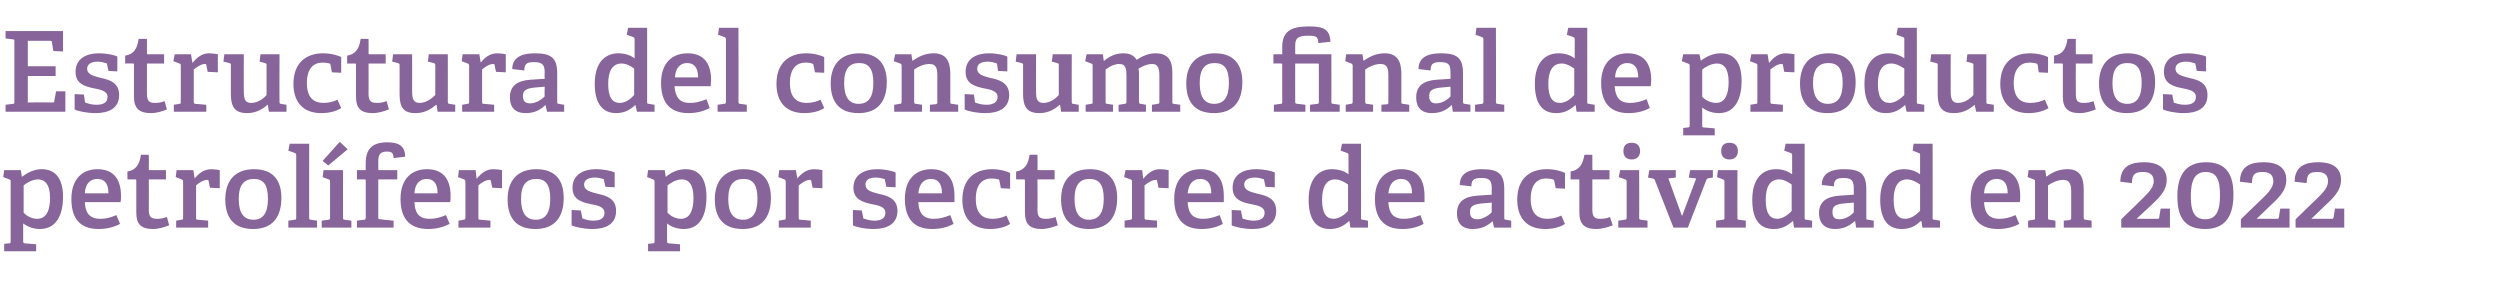 <?xml version="1.0" standalone="no"?><!DOCTYPE svg PUBLIC "-//W3C//DTD SVG 1.1//EN" "http://www.w3.org/Graphics/SVG/1.1/DTD/svg11.dtd"><svg xmlns="http://www.w3.org/2000/svg" version="1.1" width="539.3px" height="63.9px" viewBox="0 -6 539.3 63.9" style="top:-6px">  <desc>Estructura del consumo final de productos petrol feros por sectores de actividad en 2022</desc>  <defs/>  <g id="Polygon47890">    <path d="M 1.9 46.5 C 2.3 46.5 2.3 46.4 2.3 46 C 2.3 46 2.3 33.2 2.3 33.2 C 2.3 32.9 2.3 32.8 2 32.7 C 2.02 32.7 0.7 32.2 0.7 32.2 L 0.9 30.7 L 4.5 30.7 L 4.7 32.1 C 4.7 32.1 4.8 32.08 4.8 32.1 C 6 31.2 7.4 30.5 9 30.5 C 11.7 30.5 13.6 32.2 13.6 36.5 C 13.6 39.6 12.6 43.4 8.6 43.4 C 7.3 43.4 6.1 43 5 42.2 C 5 42.2 5 46 5 46 C 5 46.4 5.1 46.5 5.4 46.5 C 5.45 46.48 7.8 46.7 7.8 46.7 L 7.8 48.2 L 0.9 48.2 L 0.9 46.6 C 0.9 46.6 1.92 46.5 1.9 46.5 Z M 8 41.2 C 10 41.2 10.8 39.4 10.8 36.7 C 10.8 33.7 9.6 32.7 8.2 32.7 C 6.9 32.7 5.7 33.5 5.1 34 C 5.1 34 5.1 39.9 5.1 39.9 C 5.8 40.6 6.8 41.2 8 41.2 Z M 21.3 43.4 C 16.8 43.4 15.4 40.6 15.4 36.9 C 15.4 32.5 17.9 30.5 21 30.5 C 24 30.5 26.1 32.1 26.1 36.3 C 26.1 36.6 26.1 37.2 26 37.6 C 26 37.6 18.3 37.6 18.3 37.6 C 18.4 39.9 19.3 41.2 21.6 41.2 C 22.8 41.2 23.7 41 25.1 40.4 C 25.1 40.4 25.9 42.3 25.9 42.3 C 24.6 43 23 43.4 21.3 43.4 Z M 21 32.6 C 19.6 32.6 18.4 33.5 18.3 35.7 C 18.3 35.7 23.4 35.7 23.4 35.7 C 23.4 33.3 22.3 32.6 21 32.6 Z M 33 43.4 C 30.4 43.4 29.4 42.3 29.4 39.9 C 29.4 39.9 29.4 32.9 29.4 32.9 C 29.4 32.8 29.4 32.7 29.2 32.7 C 29.18 32.68 27.5 32.7 27.5 32.7 C 27.5 32.7 27.46 30.98 27.5 31 C 29.3 30.7 30.1 29.5 30.4 27.4 C 30.38 27.35 32.1 27.4 32.1 27.4 C 32.1 27.4 32.14 30.47 32.1 30.5 C 32.1 30.6 32.1 30.7 32.3 30.7 C 32.33 30.71 35.8 30.7 35.8 30.7 L 35.8 32.7 L 32.1 32.7 C 32.1 32.7 32.14 39.21 32.1 39.2 C 32.1 40.7 32.5 41.2 33.9 41.2 C 34.6 41.2 35.3 41.1 36 40.8 C 36 40.8 36.5 42.6 36.5 42.6 C 35.5 43 34.2 43.4 33 43.4 Z M 39.1 41.4 C 39.5 41.4 39.5 41.3 39.5 40.9 C 39.5 40.9 39.5 33.2 39.5 33.2 C 39.5 32.9 39.4 32.8 39.2 32.7 C 39.19 32.7 37.9 32.2 37.9 32.2 L 38.1 30.7 L 41.7 30.7 L 42 32.5 C 42 32.5 42.02 32.49 42 32.5 C 42.8 31.5 43.9 30.5 45.6 30.5 C 46.1 30.5 47 30.6 47.4 30.7 C 47.42 30.69 47.4 34.6 47.4 34.6 L 45.3 34.5 C 45.3 34.5 44.98 33.04 45 33 C 44.9 32.8 44.9 32.8 44.7 32.8 C 43.8 32.8 42.7 33.6 42.3 34 C 42.3 34 42.3 40.9 42.3 40.9 C 42.3 41.3 42.3 41.4 42.7 41.4 C 42.67 41.39 44.9 41.6 44.9 41.6 L 44.9 43.1 L 38 43.1 L 38 41.6 C 38 41.6 39.12 41.42 39.1 41.4 Z M 48.6 37 C 48.6 33.1 50.6 30.5 54.8 30.5 C 59.1 30.5 60.7 33.1 60.7 36.7 C 60.7 40.8 58.8 43.4 54.6 43.4 C 50.2 43.4 48.6 40.7 48.6 37 Z M 57.8 36.9 C 57.8 33.8 56.8 32.6 54.8 32.6 C 52.7 32.6 51.5 33.8 51.5 36.9 C 51.5 40 52.6 41.4 54.7 41.4 C 56.7 41.4 57.8 40 57.8 36.9 Z M 63.5 41.4 C 63.9 41.4 63.9 41.3 63.9 40.9 C 63.9 40.9 63.9 27.5 63.9 27.5 C 63.9 27.2 63.8 27.1 63.6 27 C 63.6 26.99 62.2 26.5 62.2 26.5 L 62.5 25 L 66.7 25 C 66.7 25 66.67 40.94 66.7 40.9 C 66.7 41.3 66.7 41.4 67.1 41.4 C 67.06 41.42 68.4 41.6 68.4 41.6 L 68.4 43.1 L 62.2 43.1 L 62.2 41.6 C 62.2 41.6 63.53 41.42 63.5 41.4 Z M 70.8 41.4 C 71.2 41.4 71.2 41.3 71.2 40.9 C 71.2 40.9 71.2 33.2 71.2 33.2 C 71.2 32.9 71.2 32.8 70.9 32.7 C 70.92 32.7 69.6 32.2 69.6 32.2 L 69.8 30.7 L 74 30.7 C 74 30.7 73.99 40.94 74 40.9 C 74 41.3 74 41.4 74.4 41.4 C 74.38 41.42 75.8 41.6 75.8 41.6 L 75.8 43.1 L 69.4 43.1 L 69.4 41.6 C 69.4 41.6 70.85 41.42 70.8 41.4 Z M 73.3 24.6 L 75 26.2 L 70.8 29.7 L 69.6 28.7 L 73.3 24.6 Z M 78.5 41.4 C 78.8 41.4 78.9 41.3 78.9 40.9 C 78.9 40.9 78.9 32.9 78.9 32.9 C 78.9 32.8 78.9 32.7 78.7 32.7 C 78.67 32.68 77 32.7 77 32.7 L 77 30.7 L 78.9 30.7 C 78.9 30.7 78.86 29.1 78.9 29.1 C 78.9 26.1 80.4 24.7 83.5 24.7 C 85.6 24.7 87.4 25.2 87.4 27.8 C 87.4 27.8 84.9 28.1 84.9 28.1 C 84.9 26.9 84.4 26.7 83.4 26.7 C 81.9 26.7 81.6 27.5 81.6 28.9 C 81.6 28.9 81.6 30.5 81.6 30.5 C 81.6 30.6 81.6 30.7 81.8 30.7 C 81.82 30.71 85.7 30.7 85.7 30.7 L 85.7 32.7 L 81.6 32.7 C 81.6 32.7 81.62 40.86 81.6 40.9 C 81.6 41.2 81.6 41.3 82 41.3 C 82.01 41.34 84.9 41.6 84.9 41.6 L 84.9 43.1 L 77 43.1 L 77 41.6 C 77 41.6 78.48 41.42 78.5 41.4 Z M 92.4 43.4 C 87.9 43.4 86.4 40.6 86.4 36.9 C 86.4 32.5 88.9 30.5 92.1 30.5 C 95.1 30.5 97.2 32.1 97.2 36.3 C 97.2 36.6 97.2 37.2 97.1 37.6 C 97.1 37.6 89.4 37.6 89.4 37.6 C 89.5 39.9 90.3 41.2 92.7 41.2 C 93.8 41.2 94.8 41 96.2 40.4 C 96.2 40.4 97 42.3 97 42.3 C 95.6 43 94.1 43.4 92.4 43.4 Z M 92 32.6 C 90.7 32.6 89.5 33.5 89.4 35.7 C 89.4 35.7 94.4 35.7 94.4 35.7 C 94.4 33.3 93.3 32.6 92 32.6 Z M 100 41.4 C 100.3 41.4 100.4 41.3 100.4 40.9 C 100.4 40.9 100.4 33.2 100.4 33.2 C 100.4 32.9 100.3 32.8 100.1 32.7 C 100.08 32.7 98.8 32.2 98.8 32.2 L 99 30.7 L 102.6 30.7 L 102.8 32.5 C 102.8 32.5 102.91 32.49 102.9 32.5 C 103.7 31.5 104.8 30.5 106.4 30.5 C 107 30.5 107.9 30.6 108.3 30.7 C 108.31 30.69 108.3 34.6 108.3 34.6 L 106.2 34.5 C 106.2 34.5 105.86 33.04 105.9 33 C 105.8 32.8 105.8 32.8 105.6 32.8 C 104.7 32.8 103.6 33.6 103.2 34 C 103.2 34 103.2 40.9 103.2 40.9 C 103.2 41.3 103.2 41.4 103.6 41.4 C 103.56 41.39 105.8 41.6 105.8 41.6 L 105.8 43.1 L 98.9 43.1 L 98.9 41.6 C 98.9 41.6 100.01 41.42 100 41.4 Z M 109.5 37 C 109.5 33.1 111.5 30.5 115.7 30.5 C 120 30.5 121.6 33.1 121.6 36.7 C 121.6 40.8 119.7 43.4 115.5 43.4 C 111.1 43.4 109.5 40.7 109.5 37 Z M 118.7 36.9 C 118.7 33.8 117.7 32.6 115.7 32.6 C 113.6 32.6 112.4 33.8 112.4 36.9 C 112.4 40 113.5 41.4 115.6 41.4 C 117.6 41.4 118.7 40 118.7 36.9 Z M 130.1 32.6 C 129.7 32.5 129.1 32.3 128.3 32.3 C 126.8 32.3 126 32.9 126 33.8 C 126 35.1 127.4 35.4 128.9 35.8 C 130.8 36.2 132.9 36.8 132.9 39.5 C 132.9 42.4 130.6 43.4 127.8 43.4 C 125.8 43.4 123.8 42.9 123.3 42.6 C 123.33 42.57 123.3 39.3 123.3 39.3 L 125.3 39.4 C 125.3 39.4 125.57 40.89 125.6 40.9 C 125.6 41.1 125.6 41.2 125.9 41.2 C 126.2 41.3 126.9 41.6 128 41.6 C 129.5 41.6 130.4 41.1 130.4 39.9 C 130.4 38.6 128.9 38.3 127.3 38 C 125.4 37.6 123.5 37 123.5 34.5 C 123.5 31.6 126 30.5 128.5 30.5 C 130.3 30.5 132 30.9 132.6 31.2 C 132.57 31.17 132.6 34.4 132.6 34.4 L 130.6 34.3 C 130.6 34.3 130.32 32.9 130.3 32.9 C 130.3 32.7 130.2 32.6 130.1 32.6 Z M 140.8 46.5 C 141.1 46.5 141.2 46.4 141.2 46 C 141.2 46 141.2 33.2 141.2 33.2 C 141.2 32.9 141.1 32.8 140.9 32.7 C 140.88 32.7 139.6 32.2 139.6 32.2 L 139.8 30.7 L 143.4 30.7 L 143.6 32.1 C 143.6 32.1 143.66 32.08 143.7 32.1 C 144.8 31.2 146.2 30.5 147.9 30.5 C 150.6 30.5 152.4 32.2 152.4 36.5 C 152.4 39.6 151.5 43.4 147.5 43.4 C 146.2 43.4 144.9 43 143.9 42.2 C 143.9 42.2 143.9 46 143.9 46 C 143.9 46.4 144 46.5 144.3 46.5 C 144.31 46.48 146.7 46.7 146.7 46.7 L 146.7 48.2 L 139.8 48.2 L 139.8 46.6 C 139.8 46.6 140.78 46.5 140.8 46.5 Z M 146.9 41.2 C 148.8 41.2 149.6 39.4 149.6 36.7 C 149.6 33.7 148.5 32.7 147.1 32.7 C 145.8 32.7 144.6 33.5 144 34 C 144 34 144 39.9 144 39.9 C 144.7 40.6 145.7 41.2 146.9 41.2 Z M 154.2 37 C 154.2 33.1 156.2 30.5 160.4 30.5 C 164.7 30.5 166.3 33.1 166.3 36.7 C 166.3 40.8 164.4 43.4 160.2 43.4 C 155.8 43.4 154.2 40.7 154.2 37 Z M 163.4 36.9 C 163.4 33.8 162.4 32.6 160.4 32.6 C 158.3 32.6 157.1 33.8 157.1 36.9 C 157.1 40 158.2 41.4 160.3 41.4 C 162.3 41.4 163.4 40 163.4 36.9 Z M 169.1 41.4 C 169.5 41.4 169.5 41.3 169.5 40.9 C 169.5 40.9 169.5 33.2 169.5 33.2 C 169.5 32.9 169.4 32.8 169.2 32.7 C 169.2 32.7 167.9 32.2 167.9 32.2 L 168.1 30.7 L 171.7 30.7 L 172 32.5 C 172 32.5 172.03 32.49 172 32.5 C 172.8 31.5 174 30.5 175.6 30.5 C 176.1 30.5 177 30.6 177.4 30.7 C 177.43 30.69 177.4 34.6 177.4 34.6 L 175.3 34.5 C 175.3 34.5 174.98 33.04 175 33 C 174.9 32.8 174.9 32.8 174.7 32.8 C 173.8 32.8 172.8 33.6 172.3 34 C 172.3 34 172.3 40.9 172.3 40.9 C 172.3 41.3 172.3 41.4 172.7 41.4 C 172.68 41.39 174.9 41.6 174.9 41.6 L 174.9 43.1 L 168 43.1 L 168 41.6 C 168 41.6 169.13 41.42 169.1 41.4 Z M 190.7 32.6 C 190.4 32.5 189.7 32.3 188.9 32.3 C 187.4 32.3 186.7 32.9 186.7 33.8 C 186.7 35.1 188 35.4 189.5 35.8 C 191.4 36.2 193.6 36.8 193.6 39.5 C 193.6 42.4 191.2 43.4 188.5 43.4 C 186.4 43.4 184.4 42.9 184 42.6 C 183.96 42.57 184 39.3 184 39.3 L 185.9 39.4 C 185.9 39.4 186.19 40.89 186.2 40.9 C 186.2 41.1 186.3 41.2 186.5 41.2 C 186.8 41.3 187.6 41.6 188.6 41.6 C 190.1 41.6 191 41.1 191 39.9 C 191 38.6 189.5 38.3 187.9 38 C 186.1 37.6 184.1 37 184.1 34.5 C 184.1 31.6 186.6 30.5 189.2 30.5 C 190.9 30.5 192.6 30.9 193.2 31.2 C 193.2 31.17 193.2 34.4 193.2 34.4 L 191.2 34.3 C 191.2 34.3 190.94 32.9 190.9 32.9 C 190.9 32.7 190.9 32.6 190.7 32.6 Z M 201.1 43.4 C 196.7 43.4 195.2 40.6 195.2 36.9 C 195.2 32.5 197.7 30.5 200.9 30.5 C 203.9 30.5 205.9 32.1 205.9 36.3 C 205.9 36.6 205.9 37.2 205.9 37.6 C 205.9 37.6 198.1 37.6 198.1 37.6 C 198.2 39.9 199.1 41.2 201.4 41.2 C 202.6 41.2 203.5 41 205 40.4 C 205 40.4 205.7 42.3 205.7 42.3 C 204.4 43 202.9 43.4 201.1 43.4 Z M 200.8 32.6 C 199.4 32.6 198.3 33.5 198.1 35.7 C 198.1 35.7 203.2 35.7 203.2 35.7 C 203.2 33.3 202.1 32.6 200.8 32.6 Z M 213.6 43.4 C 209.4 43.4 207.6 40.7 207.6 37.1 C 207.6 32.6 210.3 30.5 214 30.5 C 215.8 30.5 217.3 31 217.9 31.3 C 217.92 31.34 217.9 34.7 217.9 34.7 L 215.9 34.6 C 215.9 34.6 215.64 33.06 215.6 33.1 C 215.6 32.9 215.6 32.8 215.4 32.7 C 215.1 32.6 214.5 32.5 213.9 32.5 C 212 32.5 210.5 33.7 210.5 36.9 C 210.5 40.1 212 41.2 214.1 41.2 C 215.3 41.2 216.4 40.9 217.1 40.5 C 217.1 40.5 217.9 42.3 217.9 42.3 C 216.9 43 215.3 43.4 213.6 43.4 Z M 224.7 43.4 C 222.1 43.4 221.1 42.3 221.1 39.9 C 221.1 39.9 221.1 32.9 221.1 32.9 C 221.1 32.8 221.1 32.7 220.9 32.7 C 220.89 32.68 219.2 32.7 219.2 32.7 C 219.2 32.7 219.17 30.98 219.2 31 C 221 30.7 221.8 29.5 222.1 27.4 C 222.09 27.35 223.8 27.4 223.8 27.4 C 223.8 27.4 223.85 30.47 223.8 30.5 C 223.8 30.6 223.8 30.7 224 30.7 C 224.04 30.71 227.5 30.7 227.5 30.7 L 227.5 32.7 L 223.8 32.7 C 223.8 32.7 223.85 39.21 223.8 39.2 C 223.8 40.7 224.2 41.2 225.6 41.2 C 226.3 41.2 227 41.1 227.7 40.8 C 227.7 40.8 228.2 42.6 228.2 42.6 C 227.2 43 225.9 43.4 224.7 43.4 Z M 228.9 37 C 228.9 33.1 230.9 30.5 235.1 30.5 C 239.3 30.5 241 33.1 241 36.7 C 241 40.8 239.1 43.4 234.9 43.4 C 230.5 43.4 228.9 40.7 228.9 37 Z M 238.1 36.9 C 238.1 33.8 237.1 32.6 235 32.6 C 233 32.6 231.8 33.8 231.8 36.9 C 231.8 40 232.9 41.4 234.9 41.4 C 237 41.4 238.1 40 238.1 36.9 Z M 243.8 41.4 C 244.1 41.4 244.2 41.3 244.2 40.9 C 244.2 40.9 244.2 33.2 244.2 33.2 C 244.2 32.9 244.1 32.8 243.9 32.7 C 243.86 32.7 242.5 32.2 242.5 32.2 L 242.8 30.7 L 246.4 30.7 L 246.6 32.5 C 246.6 32.5 246.69 32.49 246.7 32.5 C 247.5 31.5 248.6 30.5 250.2 30.5 C 250.8 30.5 251.7 30.6 252.1 30.7 C 252.09 30.69 252.1 34.6 252.1 34.6 L 249.9 34.5 C 249.9 34.5 249.65 33.04 249.6 33 C 249.6 32.8 249.6 32.8 249.4 32.8 C 248.4 32.8 247.4 33.6 246.9 34 C 246.9 34 246.9 40.9 246.9 40.9 C 246.9 41.3 247 41.4 247.3 41.4 C 247.34 41.39 249.6 41.6 249.6 41.6 L 249.6 43.1 L 242.6 43.1 L 242.6 41.6 C 242.6 41.6 243.79 41.42 243.8 41.4 Z M 259.2 43.4 C 254.8 43.4 253.3 40.6 253.3 36.9 C 253.3 32.5 255.8 30.5 259 30.5 C 262 30.5 264 32.1 264 36.3 C 264 36.6 264 37.2 264 37.6 C 264 37.6 256.2 37.6 256.2 37.6 C 256.3 39.9 257.2 41.2 259.5 41.2 C 260.7 41.2 261.6 41 263.1 40.4 C 263.1 40.4 263.8 42.3 263.8 42.3 C 262.5 43 261 43.4 259.2 43.4 Z M 258.9 32.6 C 257.5 32.6 256.4 33.5 256.2 35.7 C 256.2 35.7 261.3 35.7 261.3 35.7 C 261.3 33.3 260.2 32.6 258.9 32.6 Z M 272.4 32.6 C 272.1 32.5 271.5 32.3 270.7 32.3 C 269.2 32.3 268.4 32.9 268.4 33.8 C 268.4 35.1 269.8 35.4 271.3 35.8 C 273.2 36.2 275.3 36.8 275.3 39.5 C 275.3 42.4 273 43.4 270.2 43.4 C 268.2 43.4 266.2 42.9 265.7 42.6 C 265.73 42.57 265.7 39.3 265.7 39.3 L 267.7 39.4 C 267.7 39.4 267.96 40.89 268 40.9 C 268 41.1 268 41.2 268.2 41.2 C 268.6 41.3 269.3 41.6 270.4 41.6 C 271.9 41.6 272.8 41.1 272.8 39.9 C 272.8 38.6 271.3 38.3 269.7 38 C 267.8 37.6 265.9 37 265.9 34.5 C 265.9 31.6 268.3 30.5 270.9 30.5 C 272.7 30.5 274.4 30.9 275 31.2 C 274.97 31.17 275 34.4 275 34.4 L 273 34.3 C 273 34.3 272.71 32.9 272.7 32.9 C 272.7 32.7 272.6 32.6 272.4 32.6 Z M 291 41.7 C 289.9 42.7 288.7 43.4 286.9 43.4 C 284.1 43.4 282.3 41.6 282.3 37.1 C 282.3 32.4 284.6 30.5 287.3 30.5 C 288.8 30.5 290 30.9 290.9 31.6 C 290.9 31.6 290.9 27.5 290.9 27.5 C 290.9 27.2 290.8 27.1 290.6 27 C 290.59 26.99 289.2 26.5 289.2 26.5 L 289.5 25 L 293.6 25 C 293.6 25 293.59 40.94 293.6 40.9 C 293.6 41.3 293.6 41.4 294 41.4 C 293.97 41.42 295.1 41.6 295.1 41.6 L 295.1 43.1 L 291.3 43.1 L 291.1 41.7 C 291.1 41.7 290.97 41.68 291 41.7 Z M 288 32.7 C 286 32.7 285.2 34.5 285.2 37.1 C 285.2 40 286.1 41.2 287.7 41.2 C 288.8 41.2 290 40.4 290.8 39.5 C 290.8 39.5 290.8 33.8 290.8 33.8 C 290.1 33.3 289.1 32.7 288 32.7 Z M 302.5 43.4 C 298.1 43.4 296.6 40.6 296.6 36.9 C 296.6 32.5 299.1 30.5 302.3 30.5 C 305.3 30.5 307.3 32.1 307.3 36.3 C 307.3 36.6 307.3 37.2 307.3 37.6 C 307.3 37.6 299.5 37.6 299.5 37.6 C 299.6 39.9 300.5 41.2 302.8 41.2 C 304 41.2 304.9 41 306.4 40.4 C 306.4 40.4 307.1 42.3 307.1 42.3 C 305.8 43 304.3 43.4 302.5 43.4 Z M 302.2 32.6 C 300.8 32.6 299.7 33.5 299.5 35.7 C 299.5 35.7 304.6 35.7 304.6 35.7 C 304.6 33.3 303.5 32.6 302.2 32.6 Z M 322 41.7 C 320.9 42.7 319.6 43.4 317.7 43.4 C 314.7 43.4 314.3 41.3 314.3 40 C 314.3 37.6 315.8 36.4 318.7 36.2 C 318.72 36.21 321.8 36 321.8 36 C 321.8 36 321.76 34.74 321.8 34.7 C 321.8 33.2 321.5 32.4 319.7 32.4 C 318.3 32.4 317.4 32.5 317.4 34.2 C 317.4 34.2 314.9 33.9 314.9 33.9 C 314.9 30.9 317.7 30.5 319.7 30.5 C 323.2 30.5 324.5 31.5 324.5 34.8 C 324.5 34.8 324.5 40.9 324.5 40.9 C 324.5 41.3 324.5 41.4 324.9 41.4 C 324.86 41.42 326 41.6 326 41.6 L 326 43.1 L 322.3 43.1 L 322 41.7 C 322 41.7 321.96 41.68 322 41.7 Z M 317.1 39.7 C 317.1 40.9 317.7 41.3 318.7 41.3 C 319.8 41.3 321 40.6 321.8 39.8 C 321.76 39.83 321.8 37.7 321.8 37.7 C 321.8 37.7 319.48 37.91 319.5 37.9 C 317.7 38.1 317.1 38.6 317.1 39.7 Z M 333.3 43.4 C 329.1 43.4 327.3 40.7 327.3 37.1 C 327.3 32.6 329.9 30.5 333.7 30.5 C 335.5 30.5 337 31 337.6 31.3 C 337.58 31.34 337.6 34.7 337.6 34.7 L 335.6 34.6 C 335.6 34.6 335.3 33.06 335.3 33.1 C 335.3 32.9 335.2 32.8 335 32.7 C 334.7 32.6 334.1 32.5 333.5 32.5 C 331.7 32.5 330.2 33.7 330.2 36.9 C 330.2 40.1 331.7 41.2 333.8 41.2 C 335 41.2 336 40.9 336.8 40.5 C 336.8 40.5 337.6 42.3 337.6 42.3 C 336.6 43 335 43.4 333.3 43.4 Z M 344.3 43.4 C 341.8 43.4 340.7 42.3 340.7 39.9 C 340.7 39.9 340.7 32.9 340.7 32.9 C 340.7 32.8 340.7 32.7 340.6 32.7 C 340.56 32.68 338.8 32.7 338.8 32.7 C 338.8 32.7 338.83 30.98 338.8 31 C 340.7 30.7 341.4 29.5 341.8 27.4 C 341.76 27.35 343.5 27.4 343.5 27.4 C 343.5 27.4 343.51 30.47 343.5 30.5 C 343.5 30.6 343.5 30.7 343.7 30.7 C 343.7 30.71 347.2 30.7 347.2 30.7 L 347.2 32.7 L 343.5 32.7 C 343.5 32.7 343.51 39.21 343.5 39.2 C 343.5 40.7 343.9 41.2 345.2 41.2 C 346 41.2 346.7 41.1 347.3 40.8 C 347.3 40.8 347.9 42.6 347.9 42.6 C 346.9 43 345.6 43.4 344.3 43.4 Z M 352 28.4 C 350.8 28.4 350.2 27.7 350.2 26.6 C 350.2 25.4 350.8 24.8 352 24.8 C 353.1 24.8 353.8 25.4 353.8 26.6 C 353.8 27.7 353.1 28.4 352 28.4 Z M 350.5 41.4 C 350.8 41.4 350.9 41.3 350.9 40.9 C 350.9 40.9 350.9 33.2 350.9 33.2 C 350.9 32.9 350.8 32.8 350.6 32.7 C 350.56 32.7 349.2 32.2 349.2 32.2 L 349.5 30.7 L 353.6 30.7 C 353.6 30.7 353.64 40.94 353.6 40.9 C 353.6 41.3 353.7 41.4 354 41.4 C 354.02 41.42 355.4 41.6 355.4 41.6 L 355.4 43.1 L 349.1 43.1 L 349.1 41.6 C 349.1 41.6 350.49 41.42 350.5 41.4 Z M 356.5 32.5 C 356.49 32.51 355.5 32.3 355.5 32.3 L 355.8 30.7 L 361.5 30.7 L 361.5 32.3 L 359.9 32.5 L 362.8 40.5 L 362.9 40.5 L 365.9 32.5 L 364.3 32.3 L 364.6 30.7 L 369.5 30.7 L 369.5 32.3 C 369.5 32.3 368.68 32.44 368.7 32.4 C 368.4 32.5 368.2 32.5 368.1 32.8 C 368.08 32.85 364.1 43.1 364.1 43.1 L 361 43.1 C 361 43.1 357 32.92 357 32.9 C 356.9 32.6 356.8 32.6 356.5 32.5 Z M 373.1 28.4 C 371.9 28.4 371.3 27.7 371.3 26.6 C 371.3 25.4 371.9 24.8 373.1 24.8 C 374.2 24.8 374.9 25.4 374.9 26.6 C 374.9 27.7 374.2 28.4 373.1 28.4 Z M 371.6 41.4 C 372 41.4 372 41.3 372 40.9 C 372 40.9 372 33.2 372 33.2 C 372 32.9 371.9 32.8 371.7 32.7 C 371.71 32.7 370.4 32.2 370.4 32.2 L 370.6 30.7 L 374.8 30.7 C 374.8 30.7 374.78 40.94 374.8 40.9 C 374.8 41.3 374.8 41.4 375.2 41.4 C 375.16 41.42 376.6 41.6 376.6 41.6 L 376.6 43.1 L 370.2 43.1 L 370.2 41.6 C 370.2 41.6 371.64 41.42 371.6 41.4 Z M 386.7 41.7 C 385.6 42.7 384.4 43.4 382.6 43.4 C 379.8 43.4 378 41.6 378 37.1 C 378 32.4 380.3 30.5 383.1 30.5 C 384.5 30.5 385.7 30.9 386.6 31.6 C 386.6 31.6 386.6 27.5 386.6 27.5 C 386.6 27.2 386.5 27.1 386.3 27 C 386.3 26.99 384.9 26.5 384.9 26.5 L 385.2 25 L 389.3 25 C 389.3 25 389.3 40.94 389.3 40.9 C 389.3 41.3 389.3 41.4 389.7 41.4 C 389.68 41.42 390.9 41.6 390.9 41.6 L 390.9 43.1 L 387 43.1 L 386.8 41.7 C 386.8 41.7 386.68 41.68 386.7 41.7 Z M 383.8 32.7 C 381.7 32.7 380.9 34.5 380.9 37.1 C 380.9 40 381.8 41.2 383.4 41.2 C 384.5 41.2 385.7 40.4 386.5 39.5 C 386.5 39.5 386.5 33.8 386.5 33.8 C 385.8 33.3 384.8 32.7 383.8 32.7 Z M 400.1 41.7 C 399 42.7 397.7 43.4 395.9 43.4 C 392.9 43.4 392.4 41.3 392.4 40 C 392.4 37.6 393.9 36.4 396.9 36.2 C 396.86 36.21 399.9 36 399.9 36 C 399.9 36 399.91 34.74 399.9 34.7 C 399.9 33.2 399.6 32.4 397.8 32.4 C 396.5 32.4 395.6 32.5 395.6 34.2 C 395.6 34.2 393 33.9 393 33.9 C 393 30.9 395.8 30.5 397.8 30.5 C 401.3 30.5 402.6 31.5 402.6 34.8 C 402.6 34.8 402.6 40.9 402.6 40.9 C 402.6 41.3 402.6 41.4 403 41.4 C 403 41.42 404.2 41.6 404.2 41.6 L 404.2 43.1 L 400.4 43.1 L 400.2 41.7 C 400.2 41.7 400.1 41.68 400.1 41.7 Z M 395.3 39.7 C 395.3 40.9 395.8 41.3 396.8 41.3 C 398 41.3 399.2 40.6 399.9 39.8 C 399.91 39.83 399.9 37.7 399.9 37.7 C 399.9 37.7 397.63 37.91 397.6 37.9 C 395.8 38.1 395.3 38.6 395.3 39.7 Z M 414.3 41.7 C 413.3 42.7 412.1 43.4 410.2 43.4 C 407.5 43.4 405.6 41.6 405.6 37.1 C 405.6 32.4 407.9 30.5 410.7 30.5 C 412.1 30.5 413.3 30.9 414.2 31.6 C 414.2 31.6 414.2 27.5 414.2 27.5 C 414.2 27.2 414.2 27.1 413.9 27 C 413.92 26.99 412.6 26.5 412.6 26.5 L 412.8 25 L 416.9 25 C 416.9 25 416.92 40.94 416.9 40.9 C 416.9 41.3 416.9 41.4 417.3 41.4 C 417.31 41.42 418.5 41.6 418.5 41.6 L 418.5 43.1 L 414.7 43.1 L 414.5 41.7 C 414.5 41.7 414.31 41.68 414.3 41.7 Z M 411.4 32.7 C 409.3 32.7 408.5 34.5 408.5 37.1 C 408.5 40 409.4 41.2 411 41.2 C 412.2 41.2 413.3 40.4 414.2 39.5 C 414.2 39.5 414.2 33.8 414.2 33.8 C 413.5 33.3 412.4 32.7 411.4 32.7 Z M 431 43.4 C 426.5 43.4 425.1 40.6 425.1 36.9 C 425.1 32.5 427.6 30.5 430.7 30.5 C 433.7 30.5 435.8 32.1 435.8 36.3 C 435.8 36.6 435.8 37.2 435.7 37.6 C 435.7 37.6 428 37.6 428 37.6 C 428.1 39.9 429 41.2 431.3 41.2 C 432.5 41.2 433.4 41 434.8 40.4 C 434.8 40.4 435.6 42.3 435.6 42.3 C 434.3 43 432.7 43.4 431 43.4 Z M 430.7 32.6 C 429.3 32.6 428.1 33.5 428 35.7 C 428 35.7 433.1 35.7 433.1 35.7 C 433.1 33.3 432 32.6 430.7 32.6 Z M 446.4 41.5 C 446.7 41.4 446.8 41.3 446.8 41 C 446.8 41 446.8 35.4 446.8 35.4 C 446.8 34 446.6 32.8 445.1 32.8 C 443.9 32.8 442.6 33.4 441.8 34 C 441.8 34 441.8 40.9 441.8 40.9 C 441.8 41.3 441.8 41.4 442.2 41.4 C 442.17 41.42 443.4 41.6 443.4 41.6 L 443.4 43.1 L 437.5 43.1 L 437.5 41.6 C 437.5 41.6 438.64 41.42 438.6 41.4 C 439 41.4 439 41.3 439 40.9 C 439 40.9 439 33.2 439 33.2 C 439 32.9 439 32.8 438.7 32.7 C 438.71 32.7 437.4 32.2 437.4 32.2 L 437.6 30.7 L 441.2 30.7 L 441.4 32 C 441.4 32 441.47 32.06 441.5 32.1 C 442.8 31.1 444.2 30.5 446 30.5 C 448.6 30.5 449.5 32.1 449.5 34.9 C 449.5 34.9 449.5 40.9 449.5 40.9 C 449.5 41.3 449.6 41.4 449.9 41.4 C 449.92 41.42 451.2 41.6 451.2 41.6 L 451.2 43.1 L 445.2 43.1 L 445.2 41.6 C 445.2 41.6 446.39 41.46 446.4 41.5 Z M 460.8 38.2 C 463.1 35.9 464.6 34.7 464.6 33.1 C 464.6 31.9 464 31.1 462.3 31.1 C 460.7 31.1 459.9 31.5 459.9 33.5 C 459.9 33.5 457.4 33.2 457.4 33.2 C 457.4 29.6 460.1 29 462.5 29 C 466 29 467.4 30.6 467.4 32.8 C 467.4 35.3 465.5 36.9 463.7 38.6 C 463.65 38.63 460.9 41.2 460.9 41.2 C 460.9 41.2 465.43 41.22 465.4 41.2 C 465.7 41.2 465.7 41.2 465.8 40.9 C 465.76 40.94 466.1 39 466.1 39 L 468.1 39 L 468.1 43.1 L 457.6 43.1 L 457.6 41.3 C 457.6 41.3 460.79 38.18 460.8 38.2 Z M 469.7 36.3 C 469.7 32.2 471.2 29 475.9 29 C 480.6 29 481.8 32.1 481.8 36 C 481.8 40.1 480.4 43.4 475.7 43.4 C 470.9 43.4 469.7 40.4 469.7 36.3 Z M 478.9 36.1 C 478.9 32.8 478.2 31.1 475.8 31.1 C 473.5 31.1 472.6 32.9 472.6 36.3 C 472.6 39.5 473.3 41.3 475.7 41.3 C 478.1 41.3 478.9 39.5 478.9 36.1 Z M 486.6 38.2 C 489 35.9 490.4 34.7 490.4 33.1 C 490.4 31.9 489.8 31.1 488.1 31.1 C 486.5 31.1 485.8 31.5 485.8 33.5 C 485.8 33.5 483.2 33.2 483.2 33.2 C 483.2 29.6 485.9 29 488.3 29 C 491.9 29 493.2 30.6 493.2 32.8 C 493.2 35.3 491.3 36.9 489.5 38.6 C 489.47 38.63 486.8 41.2 486.8 41.2 C 486.8 41.2 491.25 41.22 491.3 41.2 C 491.5 41.2 491.5 41.2 491.6 40.9 C 491.59 40.94 491.9 39 491.9 39 L 493.9 39 L 493.9 43.1 L 483.4 43.1 L 483.4 41.3 C 483.4 41.3 486.62 38.18 486.6 38.2 Z M 498.4 38.2 C 500.8 35.9 502.2 34.7 502.2 33.1 C 502.2 31.9 501.6 31.1 499.9 31.1 C 498.3 31.1 497.6 31.5 497.6 33.5 C 497.6 33.5 495 33.2 495 33.2 C 495 29.6 497.7 29 500.1 29 C 503.7 29 505 30.6 505 32.8 C 505 35.3 503.1 36.9 501.3 38.6 C 501.28 38.63 498.6 41.2 498.6 41.2 C 498.6 41.2 503.06 41.22 503.1 41.2 C 503.3 41.2 503.3 41.2 503.4 40.9 C 503.39 40.94 503.7 39 503.7 39 L 505.7 39 L 505.7 43.1 L 495.2 43.1 L 495.2 41.3 C 495.2 41.3 498.43 38.18 498.4 38.2 Z " stroke="none" fill="#876499"/>  </g>  <g id="Polygon47889">    <path d="M 2.8 16.4 C 3.1 16.4 3.1 16.3 3.1 15.9 C 3.1 15.9 3.1 3 3.1 3 C 3.1 2.6 3.1 2.5 2.8 2.5 C 2.76 2.47 1.2 2.3 1.2 2.3 L 1.2 0.7 L 13.6 0.7 L 13.6 5.1 L 11.5 5 C 11.5 5 11.21 3.12 11.2 3.1 C 11.2 2.9 11.1 2.8 10.8 2.8 C 10.8 2.81 6 2.8 6 2.8 L 6 8.3 L 12 8.3 L 12 10.4 L 6 10.4 L 6 16.1 C 6 16.1 11.33 16.08 11.3 16.1 C 11.6 16.1 11.7 16.1 11.7 15.8 C 11.71 15.82 12.1 13.7 12.1 13.7 L 14.1 13.7 L 14.1 18.1 L 1.2 18.1 L 1.2 16.6 C 1.2 16.6 2.76 16.42 2.8 16.4 Z M 22.8 7.6 C 22.5 7.5 21.8 7.3 21.1 7.3 C 19.6 7.3 18.8 7.9 18.8 8.8 C 18.8 10.1 20.2 10.4 21.7 10.8 C 23.6 11.2 25.7 11.8 25.7 14.5 C 25.7 17.4 23.4 18.4 20.6 18.4 C 18.6 18.4 16.5 17.9 16.1 17.6 C 16.1 17.57 16.1 14.3 16.1 14.3 L 18.1 14.4 C 18.1 14.4 18.34 15.89 18.3 15.9 C 18.4 16.1 18.4 16.2 18.6 16.2 C 18.9 16.3 19.7 16.6 20.8 16.6 C 22.3 16.6 23.2 16.1 23.2 14.9 C 23.2 13.6 21.6 13.3 20 13 C 18.2 12.6 16.3 12 16.3 9.5 C 16.3 6.6 18.7 5.5 21.3 5.5 C 23.1 5.5 24.8 5.9 25.3 6.2 C 25.34 6.17 25.3 9.4 25.3 9.4 L 23.4 9.3 C 23.4 9.3 23.09 7.9 23.1 7.9 C 23.1 7.7 23 7.6 22.8 7.6 Z M 32.5 18.4 C 30 18.4 28.9 17.3 28.9 14.9 C 28.9 14.9 28.9 7.9 28.9 7.9 C 28.9 7.8 28.9 7.7 28.7 7.7 C 28.73 7.68 27 7.7 27 7.7 C 27 7.7 27 5.98 27 6 C 28.9 5.7 29.6 4.5 29.9 2.4 C 29.93 2.35 31.7 2.4 31.7 2.4 C 31.7 2.4 31.68 5.47 31.7 5.5 C 31.7 5.6 31.7 5.7 31.9 5.7 C 31.87 5.71 35.4 5.7 35.4 5.7 L 35.4 7.7 L 31.7 7.7 C 31.7 7.7 31.68 14.21 31.7 14.2 C 31.7 15.7 32.1 16.2 33.4 16.2 C 34.1 16.2 34.9 16.1 35.5 15.8 C 35.5 15.8 36 17.6 36 17.6 C 35.1 18 33.8 18.4 32.5 18.4 Z M 38.7 16.4 C 39 16.4 39 16.3 39 15.9 C 39 15.9 39 8.2 39 8.2 C 39 7.9 39 7.8 38.7 7.7 C 38.74 7.7 37.4 7.2 37.4 7.2 L 37.7 5.7 L 41.2 5.7 L 41.5 7.5 C 41.5 7.5 41.57 7.49 41.6 7.5 C 42.4 6.5 43.5 5.5 45.1 5.5 C 45.6 5.5 46.5 5.6 47 5.7 C 46.97 5.69 47 9.6 47 9.6 L 44.8 9.5 C 44.8 9.5 44.52 8.04 44.5 8 C 44.5 7.8 44.4 7.8 44.2 7.8 C 43.3 7.8 42.3 8.6 41.8 9 C 41.8 9 41.8 15.9 41.8 15.9 C 41.8 16.3 41.9 16.4 42.2 16.4 C 42.22 16.39 44.5 16.6 44.5 16.6 L 44.5 18.1 L 37.5 18.1 L 37.5 16.6 C 37.5 16.6 38.66 16.42 38.7 16.4 Z M 57.7 16.6 C 56.7 17.5 55.3 18.4 53.3 18.4 C 50.7 18.4 49.8 17.1 49.8 14.3 C 49.8 14.3 49.8 8.1 49.8 8.1 C 49.8 7.7 49.8 7.7 49.4 7.6 C 49.42 7.56 48.2 7.3 48.2 7.3 L 48.4 5.7 L 52.6 5.7 C 52.6 5.7 52.56 13.73 52.6 13.7 C 52.6 15.3 52.8 16.2 54.2 16.2 C 55.6 16.2 56.8 15.3 57.5 14.5 C 57.5 14.5 57.5 8.1 57.5 8.1 C 57.5 7.7 57.5 7.7 57.1 7.6 C 57.12 7.56 56 7.3 56 7.3 L 56.2 5.7 L 60.3 5.7 C 60.3 5.7 60.26 15.94 60.3 15.9 C 60.3 16.2 60.3 16.4 60.6 16.4 C 60.58 16.42 61.8 16.6 61.8 16.6 L 61.8 18.1 L 58 18.1 L 57.8 16.7 C 57.8 16.7 57.74 16.63 57.7 16.6 Z M 69.3 18.4 C 65.1 18.4 63.3 15.7 63.3 12.1 C 63.3 7.6 66 5.5 69.7 5.5 C 71.5 5.5 73 6 73.6 6.3 C 73.61 6.34 73.6 9.7 73.6 9.7 L 71.6 9.6 C 71.6 9.6 71.33 8.06 71.3 8.1 C 71.3 7.9 71.3 7.8 71.1 7.7 C 70.8 7.6 70.2 7.5 69.6 7.5 C 67.7 7.5 66.2 8.7 66.2 11.9 C 66.2 15.1 67.7 16.2 69.8 16.2 C 71 16.2 72.1 15.9 72.8 15.5 C 72.8 15.5 73.6 17.3 73.6 17.3 C 72.6 18 71 18.4 69.3 18.4 Z M 80.4 18.4 C 77.8 18.4 76.8 17.3 76.8 14.9 C 76.8 14.9 76.8 7.9 76.8 7.9 C 76.8 7.8 76.8 7.7 76.6 7.7 C 76.58 7.68 74.9 7.7 74.9 7.7 C 74.9 7.7 74.86 5.98 74.9 6 C 76.7 5.7 77.5 4.5 77.8 2.4 C 77.78 2.35 79.5 2.4 79.5 2.4 C 79.5 2.4 79.54 5.47 79.5 5.5 C 79.5 5.6 79.5 5.7 79.7 5.7 C 79.73 5.71 83.2 5.7 83.2 5.7 L 83.2 7.7 L 79.5 7.7 C 79.5 7.7 79.54 14.21 79.5 14.2 C 79.5 15.7 79.9 16.2 81.3 16.2 C 82 16.2 82.7 16.1 83.4 15.8 C 83.4 15.8 83.9 17.6 83.9 17.6 C 82.9 18 81.6 18.4 80.4 18.4 Z M 94.1 16.6 C 93 17.5 91.7 18.4 89.6 18.4 C 87 18.4 86.2 17.1 86.2 14.3 C 86.2 14.3 86.2 8.1 86.2 8.1 C 86.2 7.7 86.1 7.7 85.8 7.6 C 85.78 7.56 84.6 7.3 84.6 7.3 L 84.8 5.7 L 88.9 5.7 C 88.9 5.7 88.92 13.73 88.9 13.7 C 88.9 15.3 89.2 16.2 90.5 16.2 C 91.9 16.2 93.1 15.3 93.9 14.5 C 93.9 14.5 93.9 8.1 93.9 8.1 C 93.9 7.7 93.8 7.7 93.5 7.6 C 93.48 7.56 92.3 7.3 92.3 7.3 L 92.5 5.7 L 96.6 5.7 C 96.6 5.7 96.62 15.94 96.6 15.9 C 96.6 16.2 96.7 16.4 96.9 16.4 C 96.94 16.42 98.2 16.6 98.2 16.6 L 98.2 18.1 L 94.4 18.1 L 94.2 16.7 C 94.2 16.7 94.1 16.63 94.1 16.6 Z M 100.8 16.4 C 101.2 16.4 101.2 16.3 101.2 15.9 C 101.2 15.9 101.2 8.2 101.2 8.2 C 101.2 7.9 101.1 7.8 100.9 7.7 C 100.89 7.7 99.6 7.2 99.6 7.2 L 99.8 5.7 L 103.4 5.7 L 103.7 7.5 C 103.7 7.5 103.73 7.49 103.7 7.5 C 104.5 6.5 105.6 5.5 107.3 5.5 C 107.8 5.5 108.7 5.6 109.1 5.7 C 109.13 5.69 109.1 9.6 109.1 9.6 L 107 9.5 C 107 9.5 106.68 8.04 106.7 8 C 106.6 7.8 106.6 7.8 106.4 7.8 C 105.5 7.8 104.4 8.6 104 9 C 104 9 104 15.9 104 15.9 C 104 16.3 104 16.4 104.4 16.4 C 104.37 16.39 106.6 16.6 106.6 16.6 L 106.6 18.1 L 99.7 18.1 L 99.7 16.6 C 99.7 16.6 100.82 16.42 100.8 16.4 Z M 117.6 16.7 C 116.6 17.7 115.3 18.4 113.4 18.4 C 110.4 18.4 110 16.3 110 15 C 110 12.6 111.5 11.4 114.4 11.2 C 114.41 11.21 117.5 11 117.5 11 C 117.5 11 117.45 9.74 117.5 9.7 C 117.5 8.2 117.2 7.4 115.3 7.4 C 114 7.4 113.1 7.5 113.1 9.2 C 113.1 9.2 110.5 8.9 110.5 8.9 C 110.5 5.9 113.4 5.5 115.4 5.5 C 118.9 5.5 120.2 6.5 120.2 9.8 C 120.2 9.8 120.2 15.9 120.2 15.9 C 120.2 16.3 120.2 16.4 120.6 16.4 C 120.55 16.42 121.7 16.6 121.7 16.6 L 121.7 18.1 L 118 18.1 L 117.7 16.7 C 117.7 16.7 117.65 16.68 117.6 16.7 Z M 112.8 14.7 C 112.8 15.9 113.4 16.3 114.4 16.3 C 115.5 16.3 116.7 15.6 117.5 14.8 C 117.45 14.83 117.5 12.7 117.5 12.7 C 117.5 12.7 115.17 12.91 115.2 12.9 C 113.4 13.1 112.8 13.6 112.8 14.7 Z M 137 16.7 C 135.9 17.7 134.7 18.4 132.9 18.4 C 130.2 18.4 128.3 16.6 128.3 12.1 C 128.3 7.4 130.6 5.5 133.4 5.5 C 134.8 5.5 136 5.9 136.9 6.6 C 136.9 6.6 136.9 2.5 136.9 2.5 C 136.9 2.2 136.8 2.1 136.6 2 C 136.61 1.99 135.2 1.5 135.2 1.5 L 135.5 0 L 139.6 0 C 139.6 0 139.61 15.94 139.6 15.9 C 139.6 16.3 139.6 16.4 140 16.4 C 139.99 16.42 141.2 16.6 141.2 16.6 L 141.2 18.1 L 137.4 18.1 L 137.1 16.7 C 137.1 16.7 136.99 16.68 137 16.7 Z M 134.1 7.7 C 132 7.7 131.2 9.5 131.2 12.1 C 131.2 15 132.1 16.2 133.7 16.2 C 134.9 16.2 136 15.4 136.8 14.5 C 136.8 14.5 136.8 8.8 136.8 8.8 C 136.2 8.3 135.1 7.7 134.1 7.7 Z M 148.5 18.4 C 144.1 18.4 142.6 15.6 142.6 11.9 C 142.6 7.5 145.1 5.5 148.3 5.5 C 151.3 5.5 153.4 7.1 153.4 11.3 C 153.4 11.6 153.3 12.2 153.3 12.6 C 153.3 12.6 145.5 12.6 145.5 12.6 C 145.7 14.9 146.5 16.2 148.8 16.2 C 150 16.2 150.9 16 152.4 15.4 C 152.4 15.4 153.1 17.3 153.1 17.3 C 151.8 18 150.3 18.4 148.5 18.4 Z M 148.2 7.6 C 146.9 7.6 145.7 8.5 145.6 10.7 C 145.6 10.7 150.6 10.7 150.6 10.7 C 150.6 8.3 149.5 7.6 148.2 7.6 Z M 156.2 16.4 C 156.5 16.4 156.6 16.3 156.6 15.9 C 156.6 15.9 156.6 2.5 156.6 2.5 C 156.6 2.2 156.5 2.1 156.3 2 C 156.26 1.99 154.9 1.5 154.9 1.5 L 155.1 0 L 159.3 0 C 159.3 0 159.33 15.94 159.3 15.9 C 159.3 16.3 159.4 16.4 159.7 16.4 C 159.72 16.42 161.1 16.6 161.1 16.6 L 161.1 18.1 L 154.8 18.1 L 154.8 16.6 C 154.8 16.6 156.19 16.42 156.2 16.4 Z M 173.5 18.4 C 169.3 18.4 167.5 15.7 167.5 12.1 C 167.5 7.6 170.2 5.5 173.9 5.5 C 175.7 5.5 177.2 6 177.8 6.3 C 177.79 6.34 177.8 9.7 177.8 9.7 L 175.8 9.6 C 175.8 9.6 175.51 8.06 175.5 8.1 C 175.5 7.9 175.4 7.8 175.2 7.7 C 174.9 7.6 174.4 7.5 173.8 7.5 C 171.9 7.5 170.4 8.7 170.4 11.9 C 170.4 15.1 171.9 16.2 174 16.2 C 175.2 16.2 176.3 15.9 177 15.5 C 177 15.5 177.8 17.3 177.8 17.3 C 176.8 18 175.2 18.4 173.5 18.4 Z M 179.2 12 C 179.2 8.1 181.2 5.5 185.4 5.5 C 189.6 5.5 191.3 8.1 191.3 11.7 C 191.3 15.8 189.4 18.4 185.2 18.4 C 180.8 18.4 179.2 15.7 179.2 12 Z M 188.4 11.9 C 188.4 8.8 187.4 7.6 185.3 7.6 C 183.3 7.6 182.1 8.8 182.1 11.9 C 182.1 15 183.2 16.4 185.2 16.4 C 187.3 16.4 188.4 15 188.4 11.9 Z M 201.8 16.5 C 202.2 16.4 202.2 16.3 202.2 16 C 202.2 16 202.2 10.4 202.2 10.4 C 202.2 9 202.1 7.8 200.5 7.8 C 199.3 7.8 198 8.4 197.2 9 C 197.2 9 197.2 15.9 197.2 15.9 C 197.2 16.3 197.3 16.4 197.6 16.4 C 197.61 16.42 198.9 16.6 198.9 16.6 L 198.9 18.1 L 192.9 18.1 L 192.9 16.6 C 192.9 16.6 194.09 16.42 194.1 16.4 C 194.4 16.4 194.5 16.3 194.5 15.9 C 194.5 15.9 194.5 8.2 194.5 8.2 C 194.5 7.9 194.4 7.8 194.2 7.7 C 194.16 7.7 192.8 7.2 192.8 7.2 L 193.1 5.7 L 196.6 5.7 L 196.8 7 C 196.8 7 196.92 7.06 196.9 7.1 C 198.3 6.1 199.7 5.5 201.4 5.5 C 204 5.5 205 7.1 205 9.9 C 205 9.9 205 15.9 205 15.9 C 205 16.3 205 16.4 205.4 16.4 C 205.37 16.42 206.7 16.6 206.7 16.6 L 206.7 18.1 L 200.6 18.1 L 200.6 16.6 C 200.6 16.6 201.84 16.46 201.8 16.5 Z M 214.8 7.6 C 214.5 7.5 213.8 7.3 213.1 7.3 C 211.5 7.3 210.8 7.9 210.8 8.8 C 210.8 10.1 212.1 10.4 213.6 10.8 C 215.5 11.2 217.7 11.8 217.7 14.5 C 217.7 17.4 215.3 18.4 212.6 18.4 C 210.5 18.4 208.5 17.9 208.1 17.6 C 208.08 17.57 208.1 14.3 208.1 14.3 L 210.1 14.4 C 210.1 14.4 210.31 15.89 210.3 15.9 C 210.3 16.1 210.4 16.2 210.6 16.2 C 210.9 16.3 211.7 16.6 212.8 16.6 C 214.2 16.6 215.2 16.1 215.2 14.9 C 215.2 13.6 213.6 13.3 212 13 C 210.2 12.6 208.3 12 208.3 9.5 C 208.3 6.6 210.7 5.5 213.3 5.5 C 215.1 5.5 216.7 5.9 217.3 6.2 C 217.32 6.17 217.3 9.4 217.3 9.4 L 215.3 9.3 C 215.3 9.3 215.06 7.9 215.1 7.9 C 215 7.7 215 7.6 214.8 7.6 Z M 228.6 16.6 C 227.6 17.5 226.2 18.4 224.2 18.4 C 221.6 18.4 220.7 17.1 220.7 14.3 C 220.7 14.3 220.7 8.1 220.7 8.1 C 220.7 7.7 220.7 7.7 220.3 7.6 C 220.32 7.56 219.1 7.3 219.1 7.3 L 219.3 5.7 L 223.5 5.7 C 223.5 5.7 223.46 13.73 223.5 13.7 C 223.5 15.3 223.7 16.2 225.1 16.2 C 226.5 16.2 227.7 15.3 228.4 14.5 C 228.4 14.5 228.4 8.1 228.4 8.1 C 228.4 7.7 228.4 7.7 228 7.6 C 228.02 7.56 226.9 7.3 226.9 7.3 L 227.1 5.7 L 231.2 5.7 C 231.2 5.7 231.17 15.94 231.2 15.9 C 231.2 16.2 231.2 16.4 231.5 16.4 C 231.48 16.42 232.7 16.6 232.7 16.6 L 232.7 18.1 L 228.9 18.1 L 228.7 16.7 C 228.7 16.7 228.65 16.63 228.6 16.6 Z M 249.7 16.4 C 250.1 16.4 250.1 16.2 250.1 16 C 250.1 16 250.1 10.3 250.1 10.3 C 250.1 9 249.9 7.8 248.6 7.8 C 247.5 7.8 246.4 8.3 245.6 8.8 C 245.7 9.2 245.7 9.6 245.7 10.1 C 245.7 10.1 245.7 15.9 245.7 15.9 C 245.7 16.3 245.8 16.4 246.1 16.4 C 246.12 16.42 247.2 16.6 247.2 16.6 L 247.2 18.1 L 241.3 18.1 L 241.3 16.6 C 241.3 16.6 242.59 16.44 242.6 16.4 C 242.9 16.4 243 16.2 243 16 C 243 16 243 10.4 243 10.4 C 243 9 242.9 7.8 241.5 7.8 C 240.3 7.8 239.3 8.4 238.5 9 C 238.5 9 238.5 15.9 238.5 15.9 C 238.5 16.3 238.5 16.4 238.9 16.4 C 238.89 16.42 240.1 16.6 240.1 16.6 L 240.1 18.1 L 234.2 18.1 L 234.2 16.6 C 234.2 16.6 235.37 16.42 235.4 16.4 C 235.7 16.4 235.7 16.3 235.7 15.9 C 235.7 15.9 235.7 8.2 235.7 8.2 C 235.7 7.9 235.7 7.8 235.4 7.7 C 235.44 7.7 234.1 7.2 234.1 7.2 L 234.4 5.7 L 237.9 5.7 L 238.1 7.1 C 238.1 7.1 238.2 7.08 238.2 7.1 C 239.4 6.1 240.7 5.5 242.3 5.5 C 243.5 5.5 244.5 5.8 245.2 6.9 C 246.3 6.2 247.6 5.5 249.3 5.5 C 252 5.5 252.9 7.1 252.9 9.6 C 252.9 9.6 252.9 15.9 252.9 15.9 C 252.9 16.3 252.9 16.4 253.2 16.4 C 253.25 16.42 254.6 16.6 254.6 16.6 L 254.6 18.1 L 248.5 18.1 L 248.5 16.6 C 248.5 16.6 249.72 16.44 249.7 16.4 Z M 255.9 12 C 255.9 8.1 257.9 5.5 262.1 5.5 C 266.3 5.5 268 8.1 268 11.7 C 268 15.8 266.1 18.4 261.9 18.4 C 257.5 18.4 255.9 15.7 255.9 12 Z M 265.1 11.9 C 265.1 8.8 264.1 7.6 262 7.6 C 260 7.6 258.8 8.8 258.8 11.9 C 258.8 15 259.9 16.4 261.9 16.4 C 264 16.4 265.1 15 265.1 11.9 Z M 284.2 16.4 C 284.4 16.4 284.5 16.3 284.5 16 C 284.5 16 284.5 8 284.5 8 C 284.5 7.7 284.4 7.7 284.2 7.7 C 284.16 7.68 279.4 7.7 279.4 7.7 C 279.4 7.7 279.38 15.91 279.4 15.9 C 279.4 16.3 279.4 16.3 279.8 16.4 C 279.76 16.37 281.6 16.6 281.6 16.6 L 281.6 18.1 L 274.8 18.1 L 274.8 16.6 C 274.8 16.6 276.24 16.42 276.2 16.4 C 276.6 16.4 276.6 16.3 276.6 16 C 276.6 16 276.6 7.9 276.6 7.9 C 276.6 7.8 276.6 7.7 276.4 7.7 C 276.43 7.68 274.7 7.7 274.7 7.7 L 274.7 5.7 L 276.6 5.7 C 276.6 5.7 276.62 4.15 276.6 4.2 C 276.6 0.9 278.3 -0.3 282.3 -0.3 C 285 -0.3 286.9 0 287 3 C 287 3 284.4 3.3 284.4 3.3 C 284.3 1.9 284 1.7 282.2 1.7 C 279.9 1.7 279.4 2.3 279.4 3.9 C 279.4 3.9 279.4 5.4 279.4 5.4 C 279.4 5.7 279.4 5.7 279.6 5.7 C 279.62 5.71 287.2 5.7 287.2 5.7 C 287.2 5.7 287.23 15.94 287.2 15.9 C 287.2 16.3 287.3 16.4 287.6 16.4 C 287.61 16.42 289 16.6 289 16.6 L 289 18.1 L 282.6 18.1 L 282.6 16.6 C 282.6 16.6 284.16 16.42 284.2 16.4 Z M 299.2 16.5 C 299.5 16.4 299.5 16.3 299.5 16 C 299.5 16 299.5 10.4 299.5 10.4 C 299.5 9 299.4 7.8 297.8 7.8 C 296.6 7.8 295.3 8.4 294.5 9 C 294.5 9 294.5 15.9 294.5 15.9 C 294.5 16.3 294.6 16.4 294.9 16.4 C 294.93 16.42 296.2 16.6 296.2 16.6 L 296.2 18.1 L 290.3 18.1 L 290.3 16.6 C 290.3 16.6 291.4 16.42 291.4 16.4 C 291.7 16.4 291.8 16.3 291.8 15.9 C 291.8 15.9 291.8 8.2 291.8 8.2 C 291.8 7.9 291.7 7.8 291.5 7.7 C 291.48 7.7 290.2 7.2 290.2 7.2 L 290.4 5.7 L 293.9 5.7 L 294.1 7 C 294.1 7 294.24 7.06 294.2 7.1 C 295.6 6.1 297 5.5 298.7 5.5 C 301.3 5.5 302.3 7.1 302.3 9.9 C 302.3 9.9 302.3 15.9 302.3 15.9 C 302.3 16.3 302.3 16.4 302.7 16.4 C 302.68 16.42 304 16.6 304 16.6 L 304 18.1 L 298 18.1 L 298 16.6 C 298 16.6 299.16 16.46 299.2 16.5 Z M 313.1 16.7 C 312.1 17.7 310.8 18.4 308.9 18.4 C 305.9 18.4 305.5 16.3 305.5 15 C 305.5 12.6 307 11.4 309.9 11.2 C 309.88 11.21 312.9 11 312.9 11 C 312.9 11 312.93 9.74 312.9 9.7 C 312.9 8.2 312.7 7.4 310.8 7.4 C 309.5 7.4 308.6 7.5 308.6 9.2 C 308.6 9.2 306 8.9 306 8.9 C 306 5.9 308.8 5.5 310.9 5.5 C 314.3 5.5 315.6 6.5 315.6 9.8 C 315.6 9.8 315.6 15.9 315.6 15.9 C 315.6 16.3 315.7 16.4 316 16.4 C 316.03 16.42 317.2 16.6 317.2 16.6 L 317.2 18.1 L 313.4 18.1 L 313.2 16.7 C 313.2 16.7 313.12 16.68 313.1 16.7 Z M 308.3 14.7 C 308.3 15.9 308.9 16.3 309.8 16.3 C 311 16.3 312.2 15.6 312.9 14.8 C 312.93 14.83 312.9 12.7 312.9 12.7 C 312.9 12.7 310.65 12.91 310.7 12.9 C 308.9 13.1 308.3 13.6 308.3 14.7 Z M 319.6 16.4 C 319.9 16.4 320 16.3 320 15.9 C 320 15.9 320 2.5 320 2.5 C 320 2.2 319.9 2.1 319.7 2 C 319.68 1.99 318.3 1.5 318.3 1.5 L 318.5 0 L 322.7 0 C 322.7 0 322.75 15.94 322.7 15.9 C 322.7 16.3 322.8 16.4 323.1 16.4 C 323.13 16.42 324.5 16.6 324.5 16.6 L 324.5 18.1 L 318.2 18.1 L 318.2 16.6 C 318.2 16.6 319.6 16.42 319.6 16.4 Z M 339.8 16.7 C 338.7 17.7 337.5 18.4 335.7 18.4 C 332.9 18.4 331.1 16.6 331.1 12.1 C 331.1 7.4 333.4 5.5 336.2 5.5 C 337.6 5.5 338.8 5.9 339.7 6.6 C 339.7 6.6 339.7 2.5 339.7 2.5 C 339.7 2.2 339.6 2.1 339.4 2 C 339.4 1.99 338 1.5 338 1.5 L 338.3 0 L 342.4 0 C 342.4 0 342.4 15.94 342.4 15.9 C 342.4 16.3 342.4 16.4 342.8 16.4 C 342.79 16.42 344 16.6 344 16.6 L 344 18.1 L 340.1 18.1 L 339.9 16.7 C 339.9 16.7 339.79 16.68 339.8 16.7 Z M 336.9 7.7 C 334.8 7.7 334 9.5 334 12.1 C 334 15 334.9 16.2 336.5 16.2 C 337.7 16.2 338.8 15.4 339.6 14.5 C 339.6 14.5 339.6 8.8 339.6 8.8 C 338.9 8.3 337.9 7.7 336.9 7.7 Z M 351.3 18.4 C 346.9 18.4 345.4 15.6 345.4 11.9 C 345.4 7.5 347.9 5.5 351.1 5.5 C 354.1 5.5 356.2 7.1 356.2 11.3 C 356.2 11.6 356.1 12.2 356.1 12.6 C 356.1 12.6 348.3 12.6 348.3 12.6 C 348.5 14.9 349.3 16.2 351.6 16.2 C 352.8 16.2 353.7 16 355.2 15.4 C 355.2 15.4 355.9 17.3 355.9 17.3 C 354.6 18 353.1 18.4 351.3 18.4 Z M 351 7.6 C 349.7 7.6 348.5 8.5 348.4 10.7 C 348.4 10.7 353.4 10.7 353.4 10.7 C 353.4 8.3 352.3 7.6 351 7.6 Z M 364.1 21.5 C 364.4 21.5 364.5 21.4 364.5 21 C 364.5 21 364.5 8.2 364.5 8.2 C 364.5 7.9 364.4 7.8 364.1 7.7 C 364.15 7.7 362.8 7.2 362.8 7.2 L 363.1 5.7 L 366.6 5.7 L 366.9 7.1 C 366.9 7.1 366.93 7.08 366.9 7.1 C 368.1 6.2 369.5 5.5 371.2 5.5 C 373.9 5.5 375.7 7.2 375.7 11.5 C 375.7 14.6 374.7 18.4 370.8 18.4 C 369.5 18.4 368.2 18 367.2 17.2 C 367.2 17.2 367.2 21 367.2 21 C 367.2 21.4 367.2 21.5 367.6 21.5 C 367.58 21.48 369.9 21.7 369.9 21.7 L 369.9 23.2 L 363.1 23.2 L 363.1 21.6 C 363.1 21.6 364.05 21.5 364.1 21.5 Z M 370.2 16.2 C 372.1 16.2 372.9 14.4 372.9 11.7 C 372.9 8.7 371.8 7.7 370.4 7.7 C 369.1 7.7 367.8 8.5 367.2 9 C 367.2 9 367.2 14.9 367.2 14.9 C 367.9 15.6 369 16.2 370.2 16.2 Z M 378.8 16.4 C 379.1 16.4 379.1 16.3 379.1 15.9 C 379.1 15.9 379.1 8.2 379.1 8.2 C 379.1 7.9 379.1 7.8 378.8 7.7 C 378.83 7.7 377.5 7.2 377.5 7.2 L 377.8 5.7 L 381.3 5.7 L 381.6 7.5 C 381.6 7.5 381.67 7.49 381.7 7.5 C 382.5 6.5 383.6 5.5 385.2 5.5 C 385.7 5.5 386.6 5.6 387.1 5.7 C 387.07 5.69 387.1 9.6 387.1 9.6 L 384.9 9.5 C 384.9 9.5 384.62 8.04 384.6 8 C 384.6 7.8 384.5 7.8 384.3 7.8 C 383.4 7.8 382.4 8.6 381.9 9 C 381.9 9 381.9 15.9 381.9 15.9 C 381.9 16.3 382 16.4 382.3 16.4 C 382.31 16.39 384.6 16.6 384.6 16.6 L 384.6 18.1 L 377.6 18.1 L 377.6 16.6 C 377.6 16.6 378.76 16.42 378.8 16.4 Z M 388.3 12 C 388.3 8.1 390.3 5.5 394.5 5.5 C 398.7 5.5 400.3 8.1 400.3 11.7 C 400.3 15.8 398.5 18.4 394.2 18.4 C 389.9 18.4 388.3 15.7 388.3 12 Z M 397.5 11.9 C 397.5 8.8 396.5 7.6 394.4 7.6 C 392.4 7.6 391.1 8.8 391.1 11.9 C 391.1 15 392.3 16.4 394.3 16.4 C 396.4 16.4 397.5 15 397.5 11.9 Z M 410.9 16.7 C 409.8 17.7 408.6 18.4 406.8 18.4 C 404.1 18.4 402.2 16.6 402.2 12.1 C 402.2 7.4 404.5 5.5 407.3 5.5 C 408.7 5.5 409.9 5.9 410.8 6.6 C 410.8 6.6 410.8 2.5 410.8 2.5 C 410.8 2.2 410.8 2.1 410.5 2 C 410.51 1.99 409.1 1.5 409.1 1.5 L 409.4 0 L 413.5 0 C 413.5 0 413.51 15.94 413.5 15.9 C 413.5 16.3 413.5 16.4 413.9 16.4 C 413.9 16.42 415.1 16.6 415.1 16.6 L 415.1 18.1 L 411.3 18.1 L 411 16.7 C 411 16.7 410.9 16.68 410.9 16.7 Z M 408 7.7 C 405.9 7.7 405.1 9.5 405.1 12.1 C 405.1 15 406 16.2 407.6 16.2 C 408.8 16.2 409.9 15.4 410.8 14.5 C 410.8 14.5 410.8 8.8 410.8 8.8 C 410.1 8.3 409 7.7 408 7.7 Z M 426 16.6 C 424.9 17.5 423.6 18.4 421.5 18.4 C 418.9 18.4 418 17.1 418 14.3 C 418 14.3 418 8.1 418 8.1 C 418 7.7 418 7.7 417.6 7.6 C 417.64 7.56 416.4 7.3 416.4 7.3 L 416.6 5.7 L 420.8 5.7 C 420.8 5.7 420.79 13.73 420.8 13.7 C 420.8 15.3 421.1 16.2 422.4 16.2 C 423.8 16.2 425 15.3 425.7 14.5 C 425.7 14.5 425.7 8.1 425.7 8.1 C 425.7 7.7 425.7 7.7 425.3 7.6 C 425.35 7.56 424.2 7.3 424.2 7.3 L 424.4 5.7 L 428.5 5.7 C 428.5 5.7 428.49 15.94 428.5 15.9 C 428.5 16.2 428.5 16.4 428.8 16.4 C 428.8 16.42 430.1 16.6 430.1 16.6 L 430.1 18.1 L 426.3 18.1 L 426 16.7 C 426 16.7 425.97 16.63 426 16.6 Z M 437.6 18.4 C 433.4 18.4 431.5 15.7 431.5 12.1 C 431.5 7.6 434.2 5.5 437.9 5.5 C 439.7 5.5 441.2 6 441.8 6.3 C 441.83 6.34 441.8 9.7 441.8 9.7 L 439.8 9.6 C 439.8 9.6 439.55 8.06 439.6 8.1 C 439.5 7.9 439.5 7.8 439.3 7.7 C 439 7.6 438.4 7.5 437.8 7.5 C 436 7.5 434.4 8.7 434.4 11.9 C 434.4 15.1 435.9 16.2 438 16.2 C 439.2 16.2 440.3 15.9 441.1 15.5 C 441.1 15.5 441.9 17.3 441.9 17.3 C 440.9 18 439.2 18.4 437.6 18.4 Z M 448.6 18.4 C 446.1 18.4 445 17.3 445 14.9 C 445 14.9 445 7.9 445 7.9 C 445 7.8 445 7.7 444.8 7.7 C 444.81 7.68 443.1 7.7 443.1 7.7 C 443.1 7.7 443.08 5.98 443.1 6 C 445 5.7 445.7 4.5 446 2.4 C 446.01 2.35 447.8 2.4 447.8 2.4 C 447.8 2.4 447.76 5.47 447.8 5.5 C 447.8 5.6 447.8 5.7 448 5.7 C 447.95 5.71 451.4 5.7 451.4 5.7 L 451.4 7.7 L 447.8 7.7 C 447.8 7.7 447.76 14.21 447.8 14.2 C 447.8 15.7 448.1 16.2 449.5 16.2 C 450.2 16.2 451 16.1 451.6 15.8 C 451.6 15.8 452.1 17.6 452.1 17.6 C 451.1 18 449.9 18.4 448.6 18.4 Z M 452.8 12 C 452.8 8.1 454.8 5.5 459 5.5 C 463.2 5.5 464.9 8.1 464.9 11.7 C 464.9 15.8 463 18.4 458.8 18.4 C 454.4 18.4 452.8 15.7 452.8 12 Z M 462 11.9 C 462 8.8 461 7.6 458.9 7.6 C 456.9 7.6 455.7 8.8 455.7 11.9 C 455.7 15 456.8 16.4 458.9 16.4 C 460.9 16.4 462 15 462 11.9 Z M 473.3 7.6 C 473 7.5 472.4 7.3 471.6 7.3 C 470.1 7.3 469.3 7.9 469.3 8.8 C 469.3 10.1 470.7 10.4 472.2 10.8 C 474.1 11.2 476.2 11.8 476.2 14.5 C 476.2 17.4 473.9 18.4 471.1 18.4 C 469.1 18.4 467.1 17.9 466.6 17.6 C 466.63 17.57 466.6 14.3 466.6 14.3 L 468.6 14.4 C 468.6 14.4 468.86 15.89 468.9 15.9 C 468.9 16.1 468.9 16.2 469.1 16.2 C 469.5 16.3 470.2 16.6 471.3 16.6 C 472.8 16.6 473.7 16.1 473.7 14.9 C 473.7 13.6 472.2 13.3 470.6 13 C 468.7 12.6 466.8 12 466.8 9.5 C 466.8 6.6 469.2 5.5 471.8 5.5 C 473.6 5.5 475.3 5.9 475.9 6.2 C 475.87 6.17 475.9 9.4 475.9 9.4 L 473.9 9.3 C 473.9 9.3 473.61 7.9 473.6 7.9 C 473.6 7.7 473.5 7.6 473.3 7.6 Z " stroke="none" fill="#876499"/>  </g></svg>